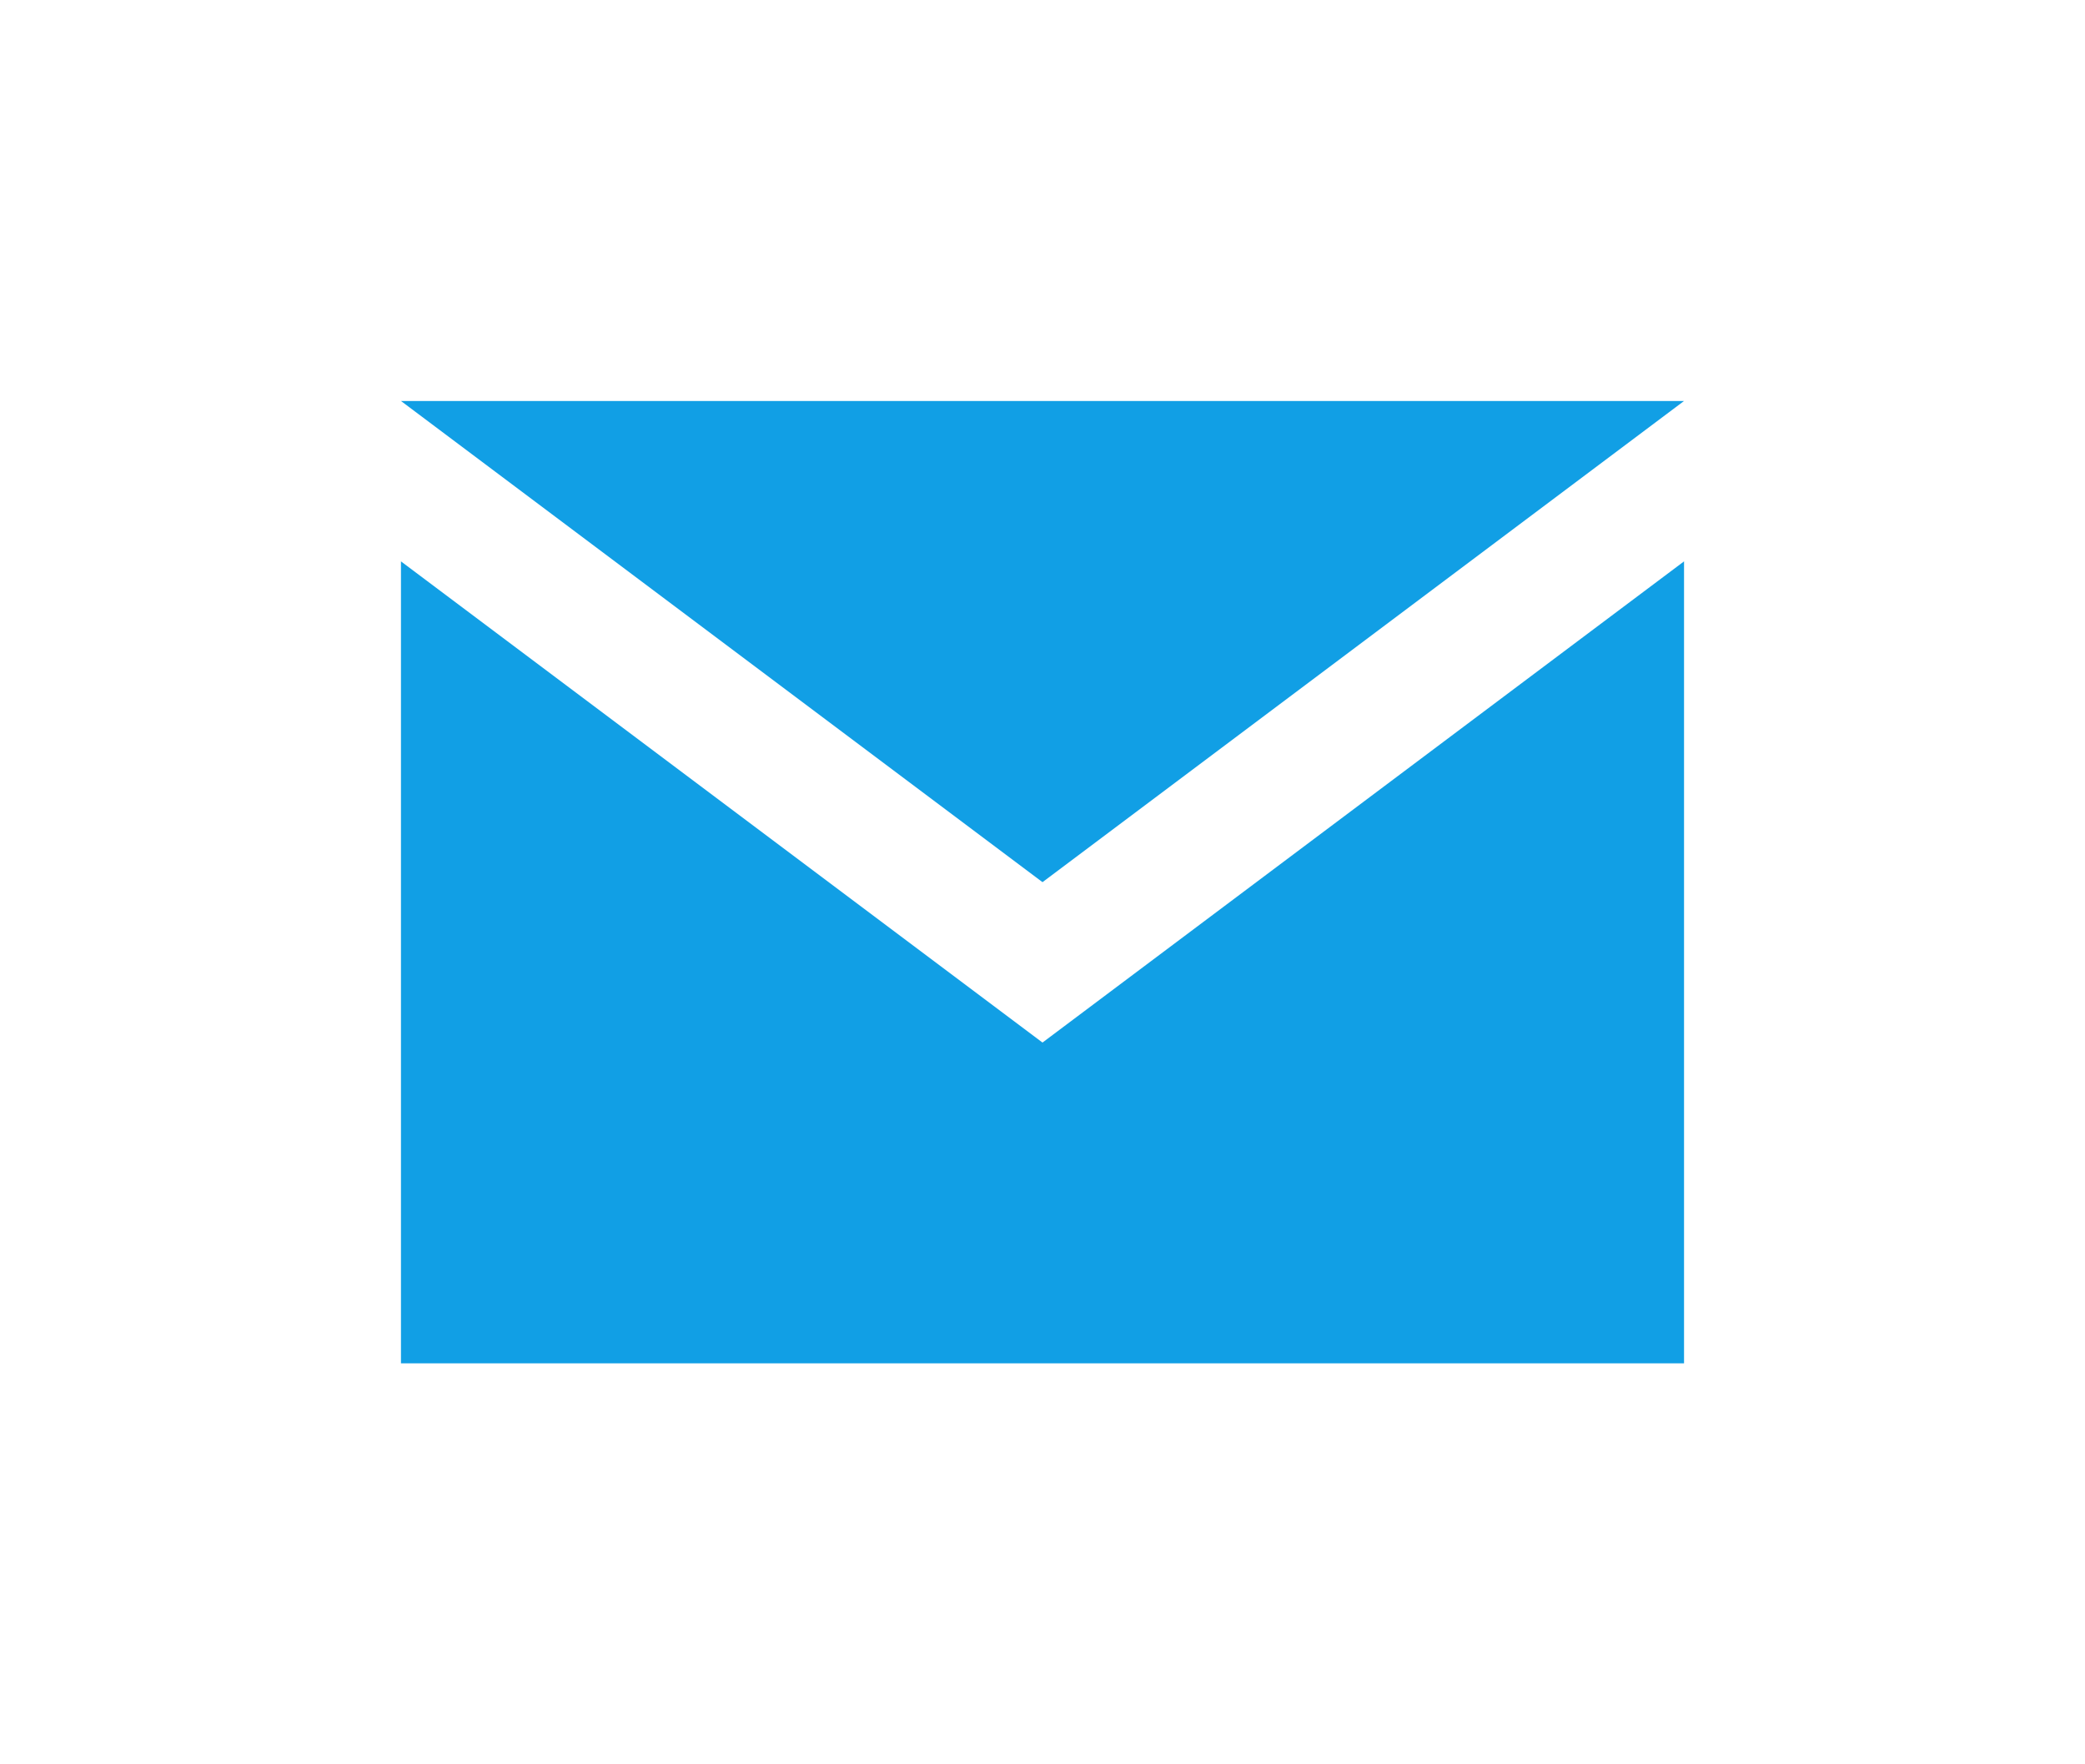 <?xml version="1.0" encoding="UTF-8"?>
<svg id="Layer_1" xmlns="http://www.w3.org/2000/svg" version="1.1" viewBox="0 0 26 22">
  <!-- Generator: Adobe Illustrator 29.4.0, SVG Export Plug-In . SVG Version: 2.1.0 Build 152)  -->
  <defs>
    <style>
      .st0 {
        fill: #119fe5;
      }
    </style>
  </defs>
  <polygon class="st0" points="21 7 21 17 5 17 5 7 13 13 21 7"/>
  <polygon class="st0" points="21 5 13 11 5 5 21 5"/>
</svg>